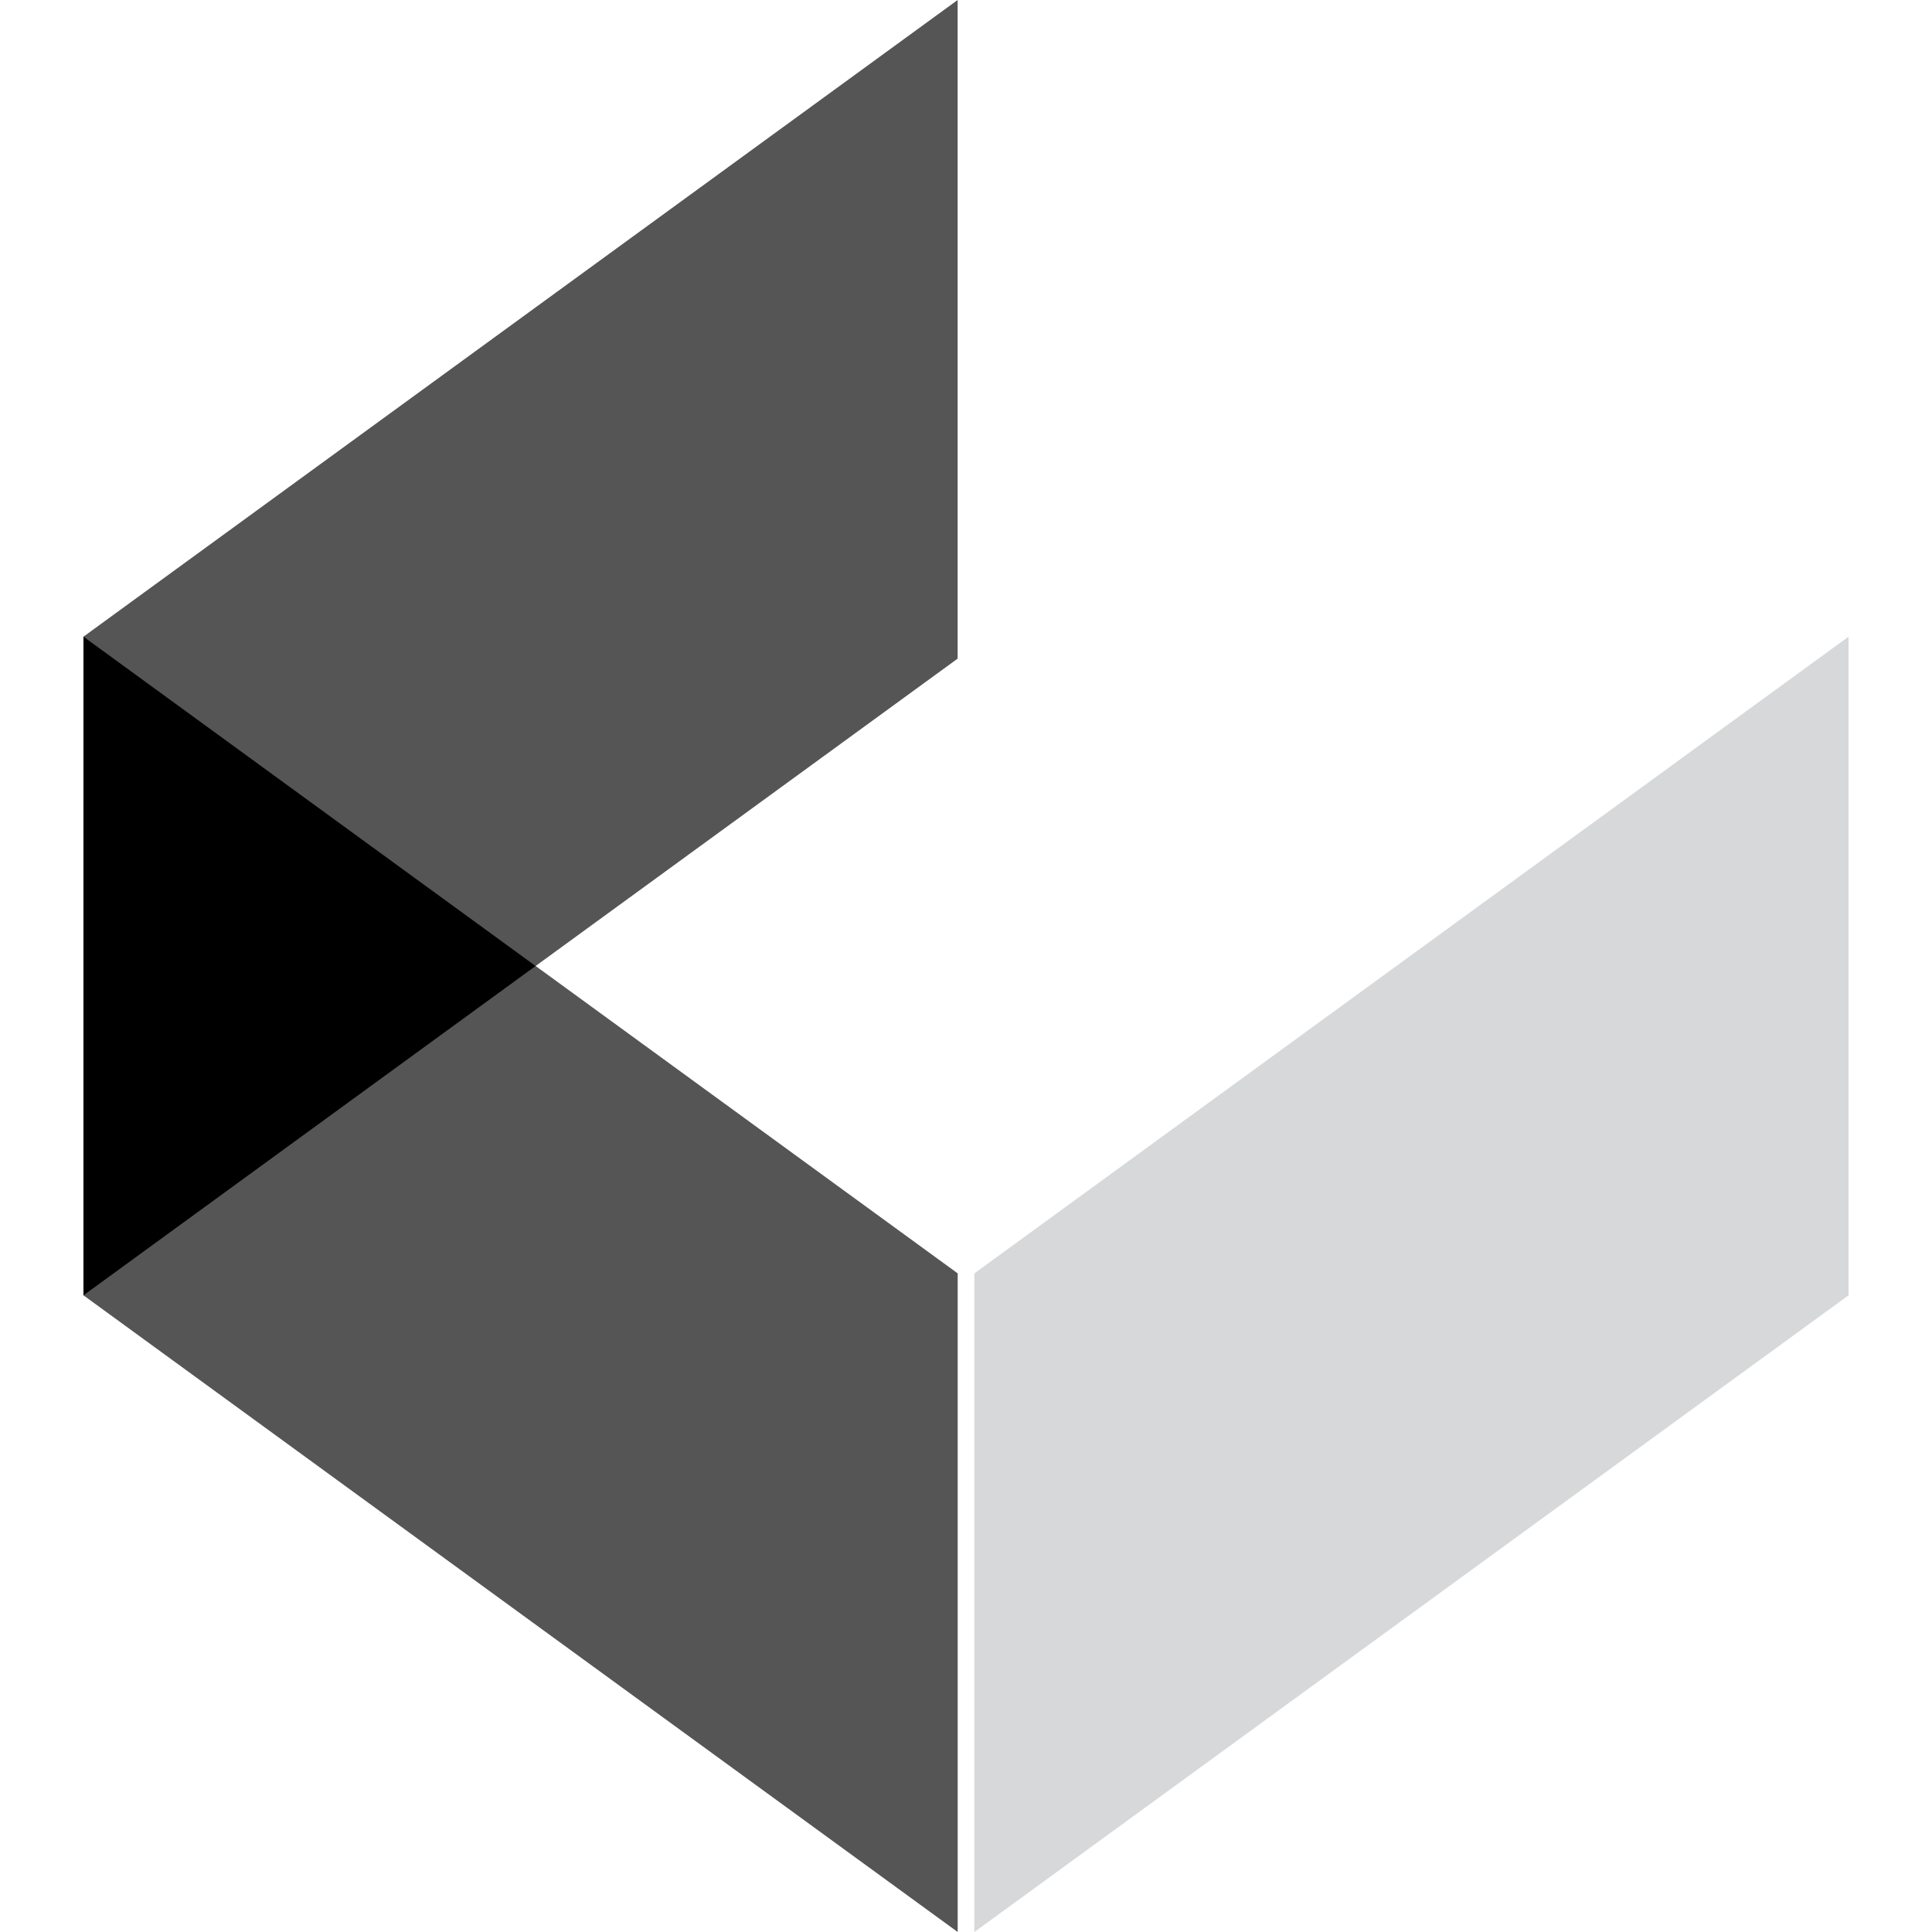 <svg xmlns="http://www.w3.org/2000/svg" width="36" height="36" fill="none" viewBox="0 0 160.795 176">
  <path d="M81.16 176L81.16 116L160.794 58L160.795 118L81.16 176Z" fill="#d6d8da" />
  <path d="M79.64 176L79.64 116L0.001 58L0 118L79.64 176Z" fill="#555555" />
  <path d="M0 118L0 58L79.635 0L79.635 60L0 118Z" fill="#555555" />
  <path d="M0 58L0 118L41.188 88L0 58Z" fill="black" />
</svg>

